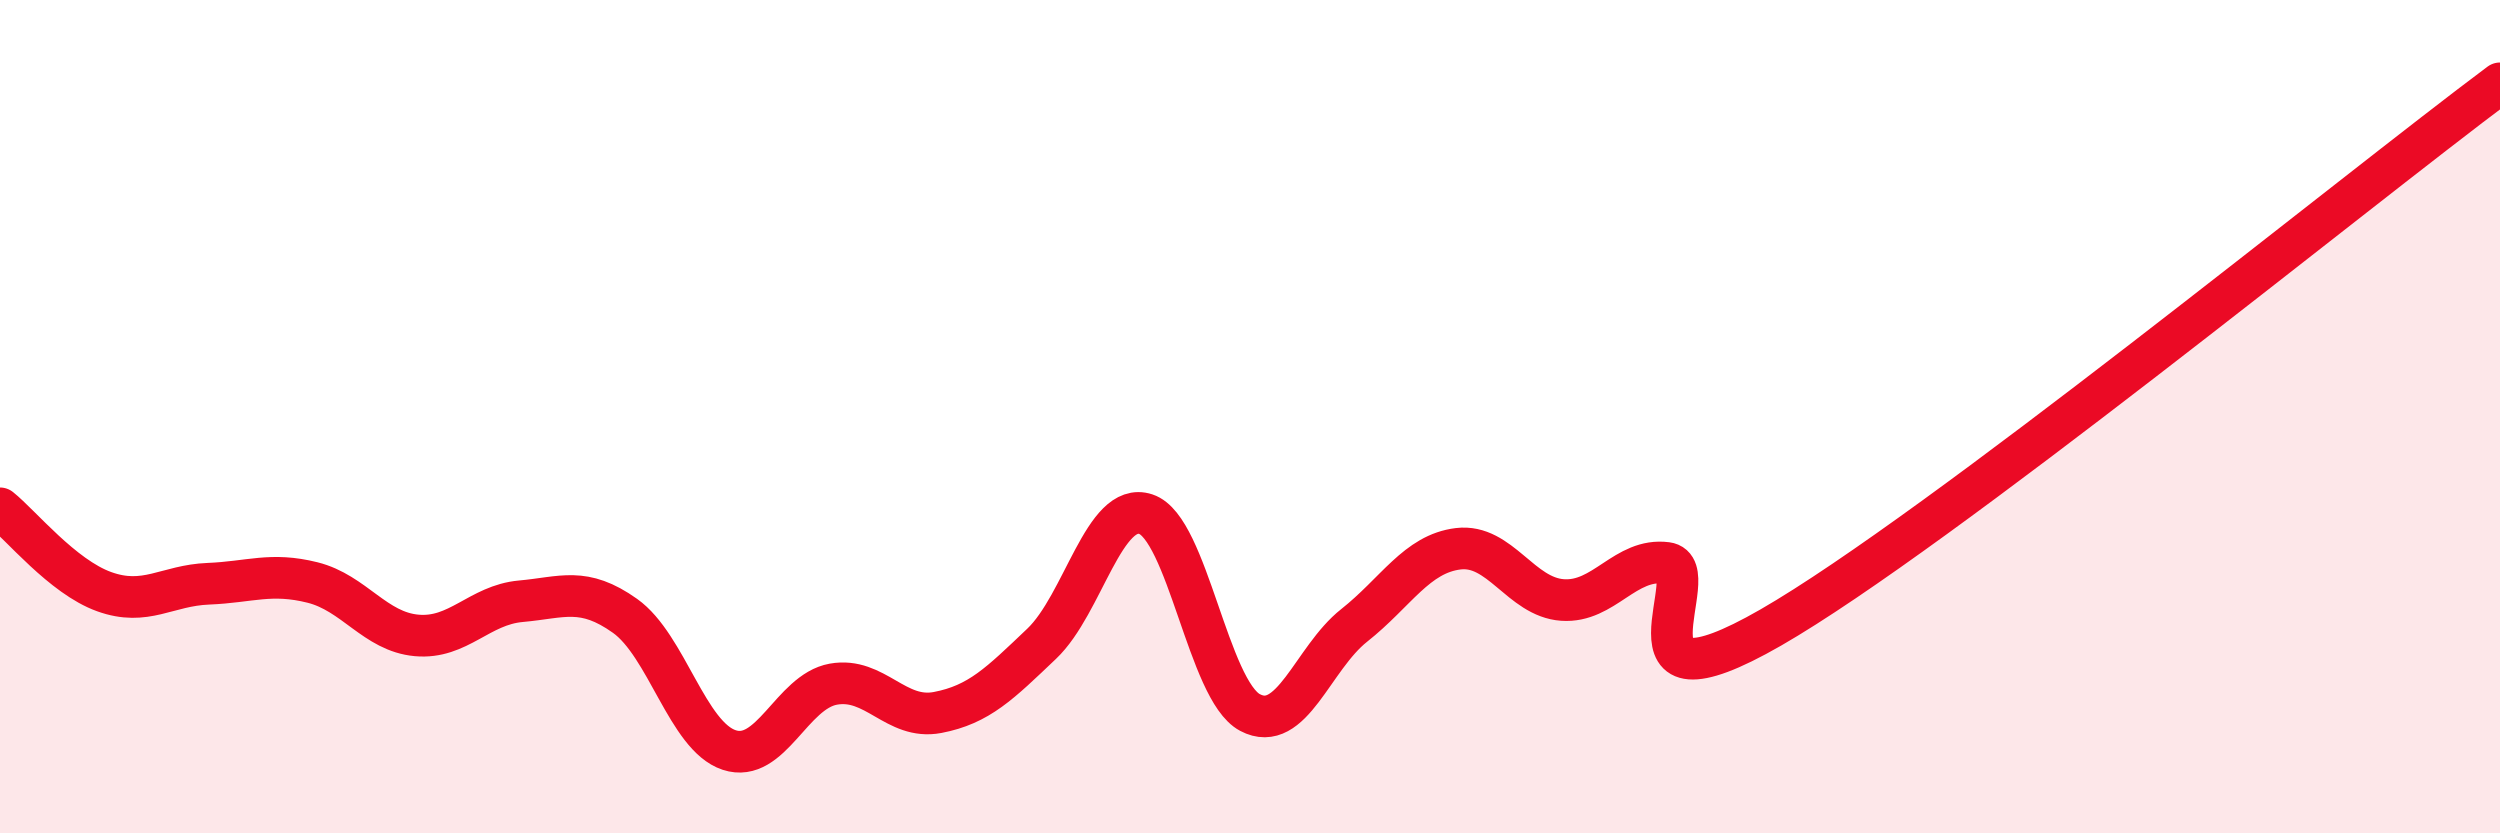 
    <svg width="60" height="20" viewBox="0 0 60 20" xmlns="http://www.w3.org/2000/svg">
      <path
        d="M 0,12.2 C 0.5,12.6 1.5,13.84 2.5,14.2 C 3.5,14.56 4,14.05 5,14.01 C 6,13.97 6.5,13.73 7.5,13.98 C 8.5,14.23 9,15.16 10,15.25 C 11,15.34 11.5,14.52 12.5,14.43 C 13.5,14.34 14,14.07 15,14.78 C 16,15.49 16.5,17.67 17.5,18 C 18.5,18.33 19,16.6 20,16.42 C 21,16.24 21.5,17.29 22.5,17.1 C 23.5,16.91 24,16.4 25,15.45 C 26,14.5 26.5,12.01 27.5,12.34 C 28.5,12.67 29,16.57 30,17.1 C 31,17.63 31.5,15.8 32.5,15.01 C 33.5,14.22 34,13.29 35,13.17 C 36,13.05 36.5,14.33 37.5,14.4 C 38.5,14.47 39,13.38 40,13.51 C 41,13.64 38.5,17.36 42.5,15.06 C 46.5,12.76 56.5,4.61 60,2L60 20L0 20Z"
        fill="#EB0A25"
        opacity="0.1"
        stroke-linecap="round"
        stroke-linejoin="round"
      />
      <path
        d="M 0,12.2 C 0.5,12.6 1.5,13.84 2.5,14.2 C 3.5,14.56 4,14.05 5,14.01 C 6,13.97 6.5,13.73 7.5,13.98 C 8.5,14.23 9,15.16 10,15.25 C 11,15.34 11.5,14.52 12.5,14.43 C 13.5,14.34 14,14.07 15,14.78 C 16,15.49 16.5,17.67 17.5,18 C 18.5,18.33 19,16.6 20,16.42 C 21,16.24 21.5,17.29 22.5,17.1 C 23.5,16.91 24,16.4 25,15.45 C 26,14.5 26.5,12.01 27.5,12.34 C 28.5,12.67 29,16.57 30,17.1 C 31,17.63 31.5,15.8 32.5,15.01 C 33.5,14.22 34,13.29 35,13.17 C 36,13.05 36.5,14.33 37.5,14.4 C 38.5,14.47 39,13.38 40,13.51 C 41,13.64 38.5,17.36 42.5,15.06 C 46.5,12.76 56.5,4.61 60,2"
        stroke="#EB0A25"
        stroke-width="1"
        fill="none"
        stroke-linecap="round"
        stroke-linejoin="round"
      />
    </svg>
  